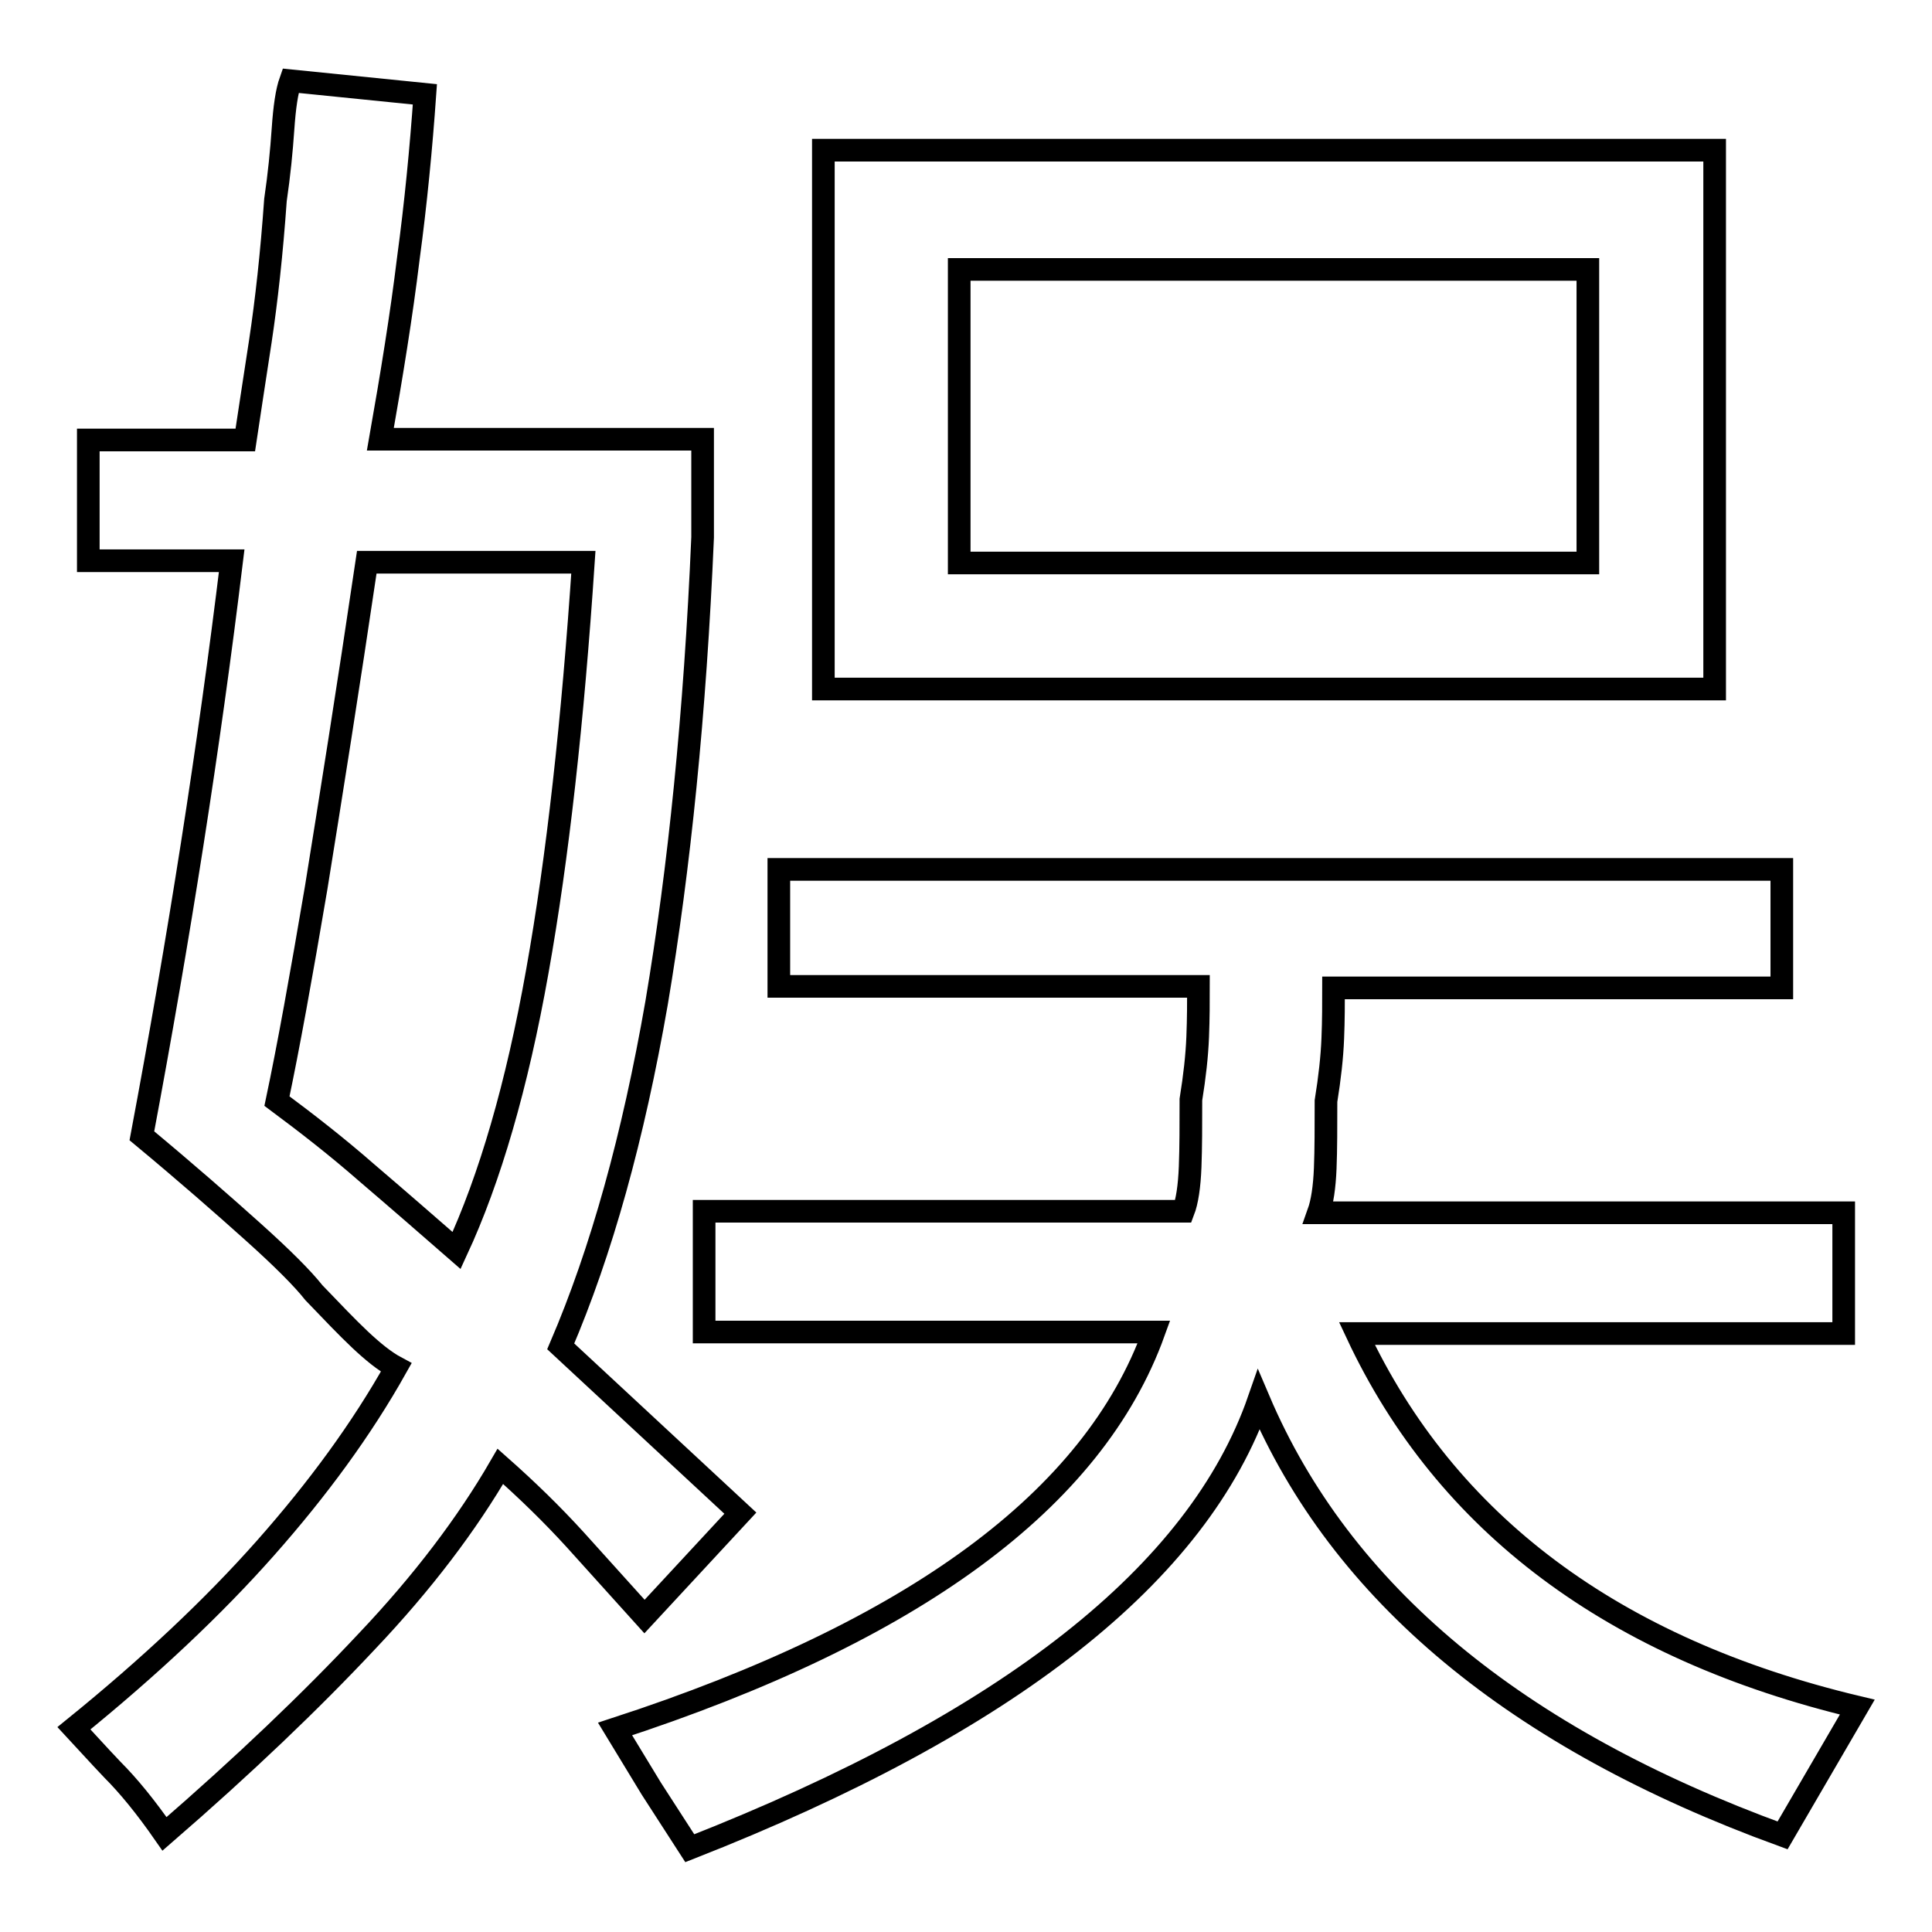 <?xml version="1.0" encoding="utf-8"?>
<!-- Svg Vector Icons : http://www.onlinewebfonts.com/icon -->
<!DOCTYPE svg PUBLIC "-//W3C//DTD SVG 1.1//EN" "http://www.w3.org/Graphics/SVG/1.1/DTD/svg11.dtd">
<svg version="1.1" xmlns="http://www.w3.org/2000/svg" xmlns:xlink="http://www.w3.org/1999/xlink" x="0px" y="0px" viewBox="0 0 256 256" enable-background="new 0 0 256 256" xml:space="preserve">
<g><g><path stroke-width="3" fill-opacity="0" stroke="#000000"  d="M98.1,200.5l-12.7,13.7l-9.2-10.2c-3.1-3.4-6.4-6.6-9.9-9.7c-4.4,7.6-10.3,15.4-17.7,23.2c-7.4,7.9-16.3,16.4-26.8,25.5c-2.5-3.6-4.8-6.4-6.9-8.5c-2-2.1-3.7-4-5.1-5.5c10-8.1,18.5-16.1,25.4-23.9c6.9-7.8,12.7-15.7,17.3-23.9c-1.5-0.8-3.1-2.1-4.8-3.7c-1.7-1.6-3.7-3.7-6.1-6.2c-1.5-1.9-4.2-4.6-8.1-8.1s-8.8-7.8-14.7-12.7c4.9-26.1,8.9-51.5,11.9-76.2h-19v-16h20.8c0.5-3.4,1.2-7.8,2-13.1c0.8-5.3,1.5-11.6,2-18.7c0.5-3.4,0.8-6.5,1-9.4c0.2-2.9,0.5-5,1-6.4l17.8,1.8c-0.5,7.1-1.2,14.4-2.2,21.8c-0.9,7.4-2.2,15.4-3.7,23.9h42.7v13c-1,23.4-3.1,43.9-6.1,61.7c-3.1,17.8-7.3,32.9-12.7,45.5L98.1,200.5z M103.2,115.2h132.9v15.7h-59.4c0,2,0,4.3-0.1,6.7c-0.1,2.5-0.4,5.2-0.9,8.3c0,3.4,0,6.4-0.1,8.9c-0.1,2.5-0.4,4.5-0.9,5.9h69.6v16h-64.5c11.8,25.2,34,41.8,66.3,49.5l-9.9,17c-35.4-12.9-58.5-32.1-69.4-57.7c-8,23-33.1,42.8-75.4,59.4l-5.1-7.9l-4.8-7.9c39.6-12.9,63.4-30.4,71.4-52.6H93.3v-16h63.5c0.5-1.3,0.8-3.3,0.9-5.9s0.1-5.5,0.1-8.9c0.5-3.1,0.8-5.8,0.9-8.3c0.1-2.5,0.1-4.7,0.1-6.7h-55.6V115.2L103.2,115.2z M109.1,19.9h118.1v71.4H109.1V19.9L109.1,19.9z M127.1,35.7v38.9h83.3V35.7H127.1L127.1,35.7z M48.6,74.5c-2.5,16.9-4.8,31.3-6.7,43.1c-2,11.8-3.7,21.2-5.2,28.3c3.9,2.9,7.9,6,11.9,9.5c4.1,3.5,8,6.9,11.9,10.3c4.4-9.5,8-21.8,10.7-37c2.7-15.1,4.7-33.2,6.1-54.2H48.6L48.6,74.5z"/></g></g>
</svg>